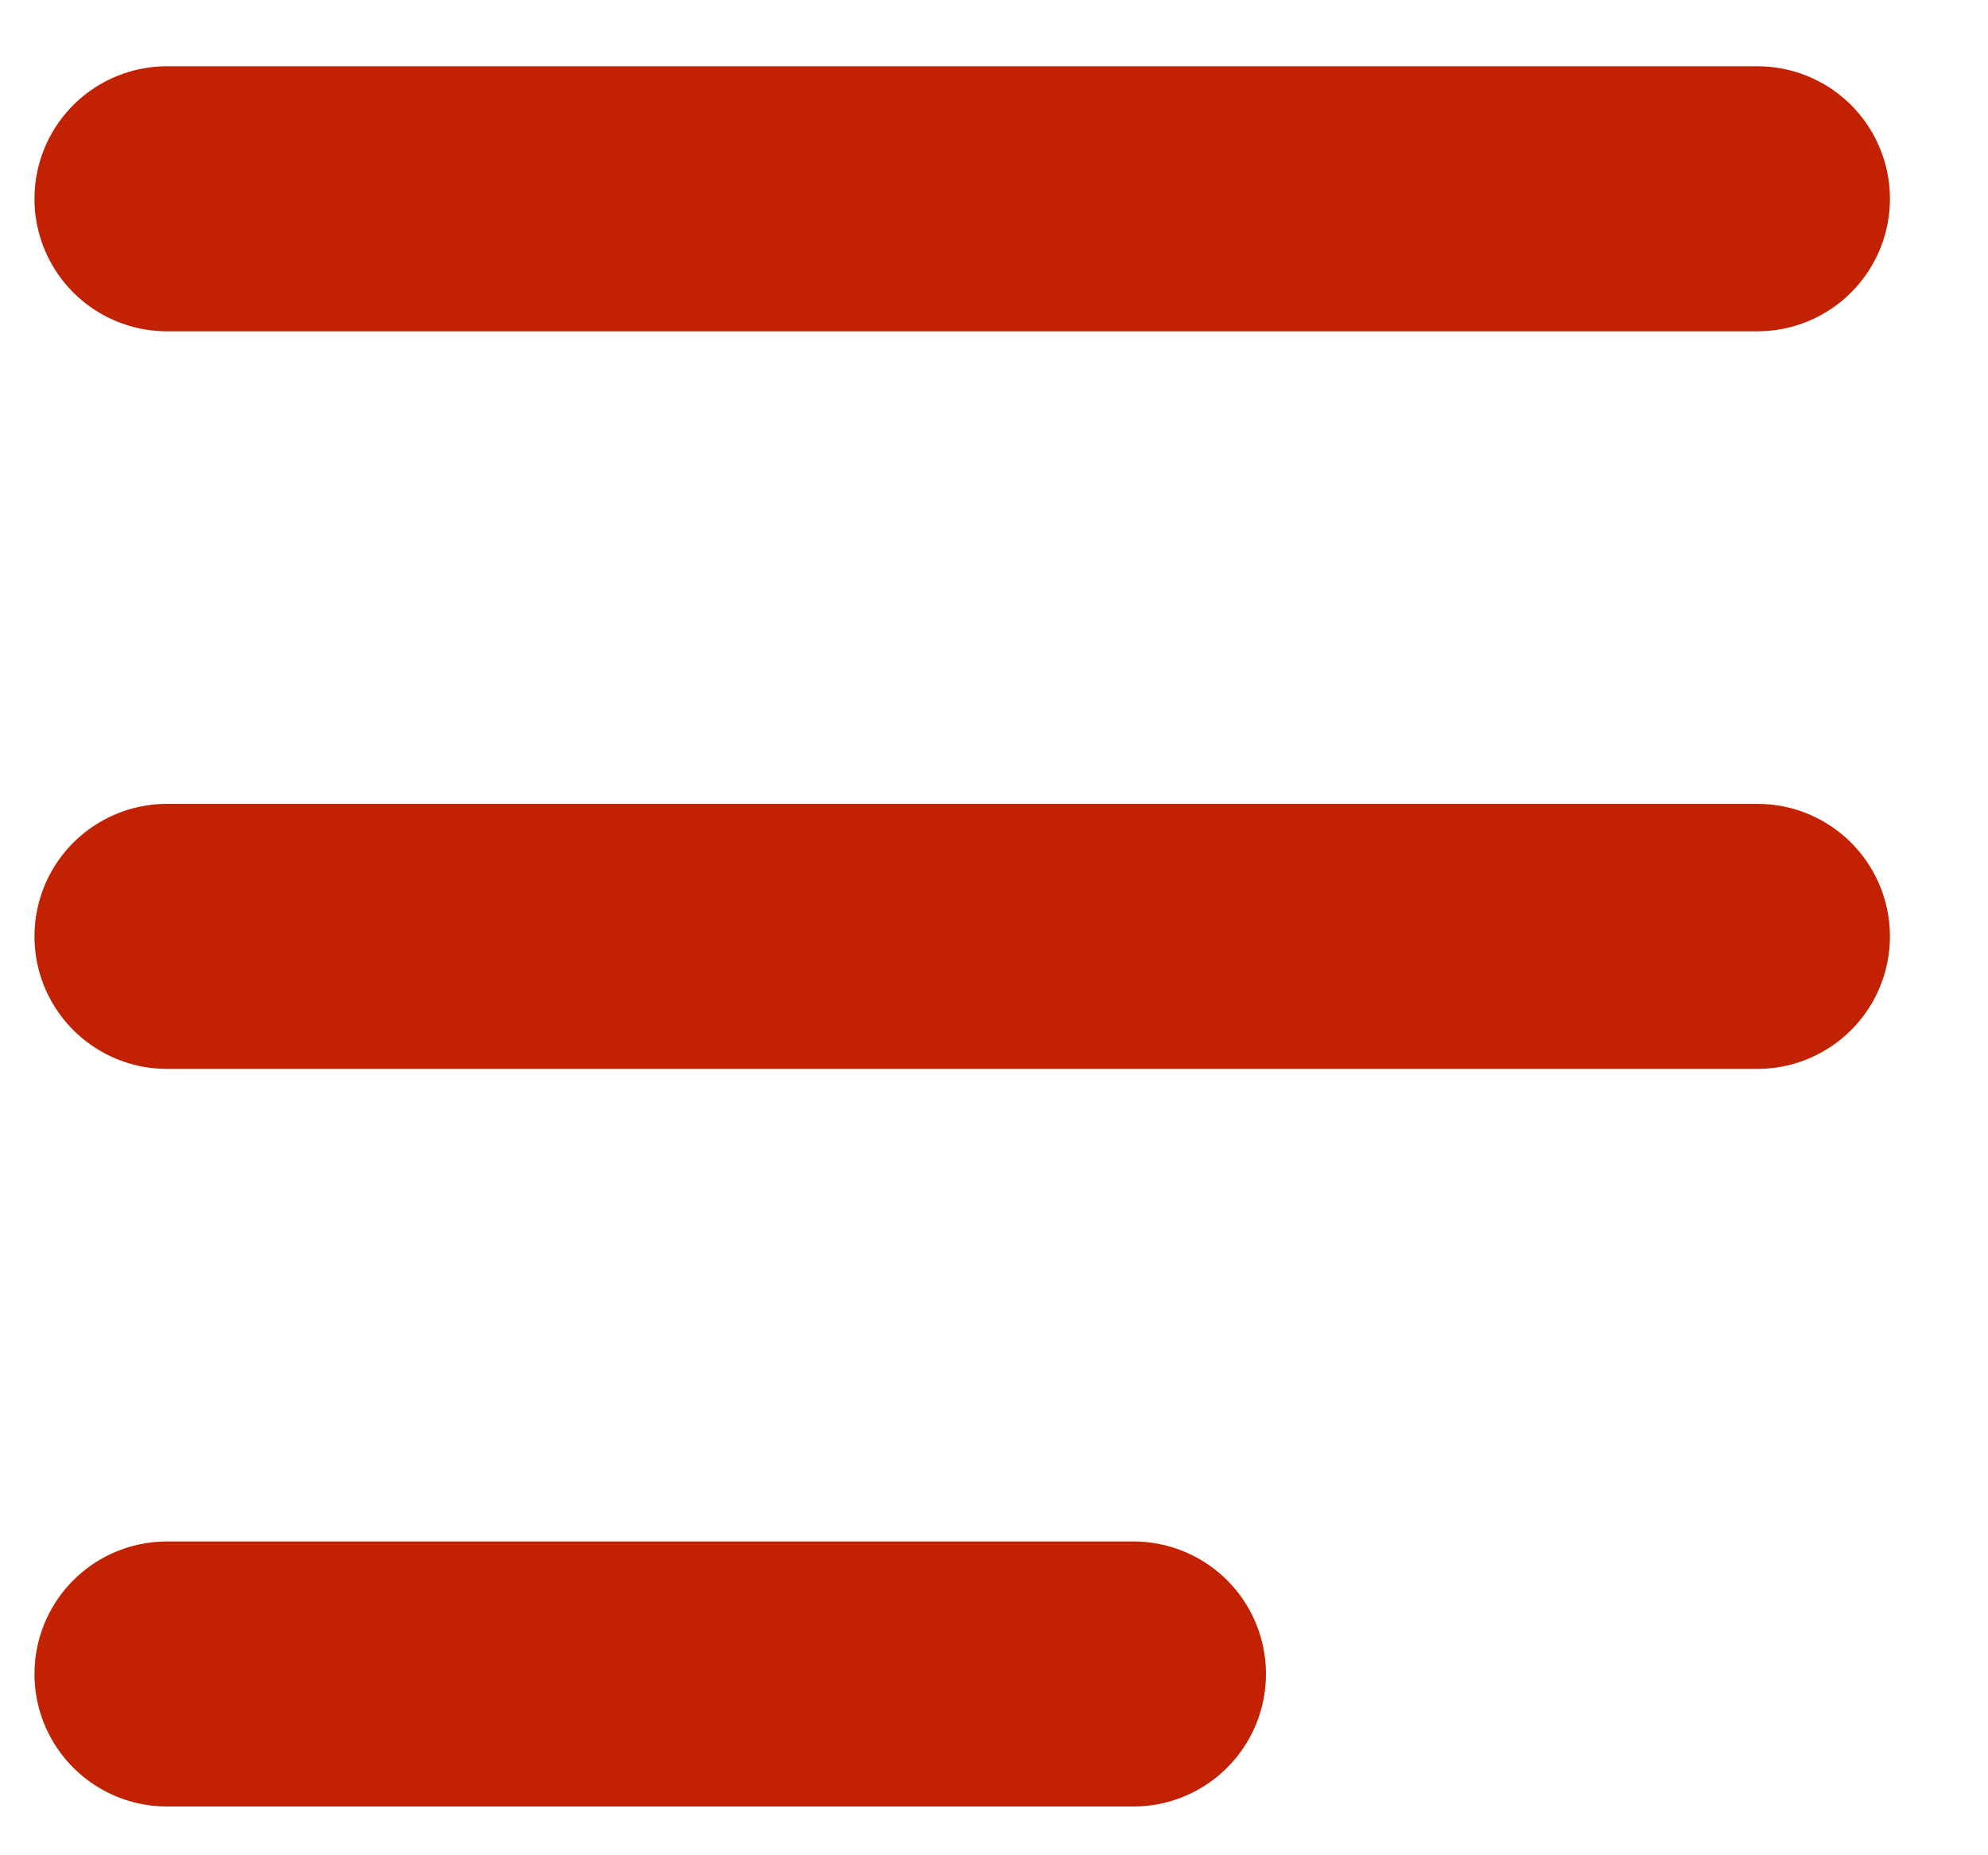 <?xml version="1.0" encoding="UTF-8"?>
<svg width="15px" height="14px" viewBox="0 0 15 14" version="1.1" xmlns="http://www.w3.org/2000/svg" xmlns:xlink="http://www.w3.org/1999/xlink">
    <!-- Generator: Sketch 51.2 (57519) - http://www.bohemiancoding.com/sketch -->
    <title>Group</title>
    <desc>Created with Sketch.</desc>
    <defs></defs>
    <g id="Symbols" stroke="none" stroke-width="1" fill="none" fill-rule="evenodd" stroke-linecap="round">
        <g id="new-header-copy" transform="translate(-190, -111)" stroke="#C32202" stroke-width="2">
            <g id="Group-7" transform="translate(191, 101)">
                <g id="Group" transform="translate(0, 10)">
                    <path d="M0.26,1.5 L12.26,1.5" id="Line-2"></path>
                    <path d="M0.26,7.066 L12.26,7.066" id="Line-2-Copy-4"></path>
                    <path d="M0.26,12.632 L7.552,12.632" id="Line-2-Copy-13"></path>
                </g>
            </g>
        </g>
    </g>
</svg>